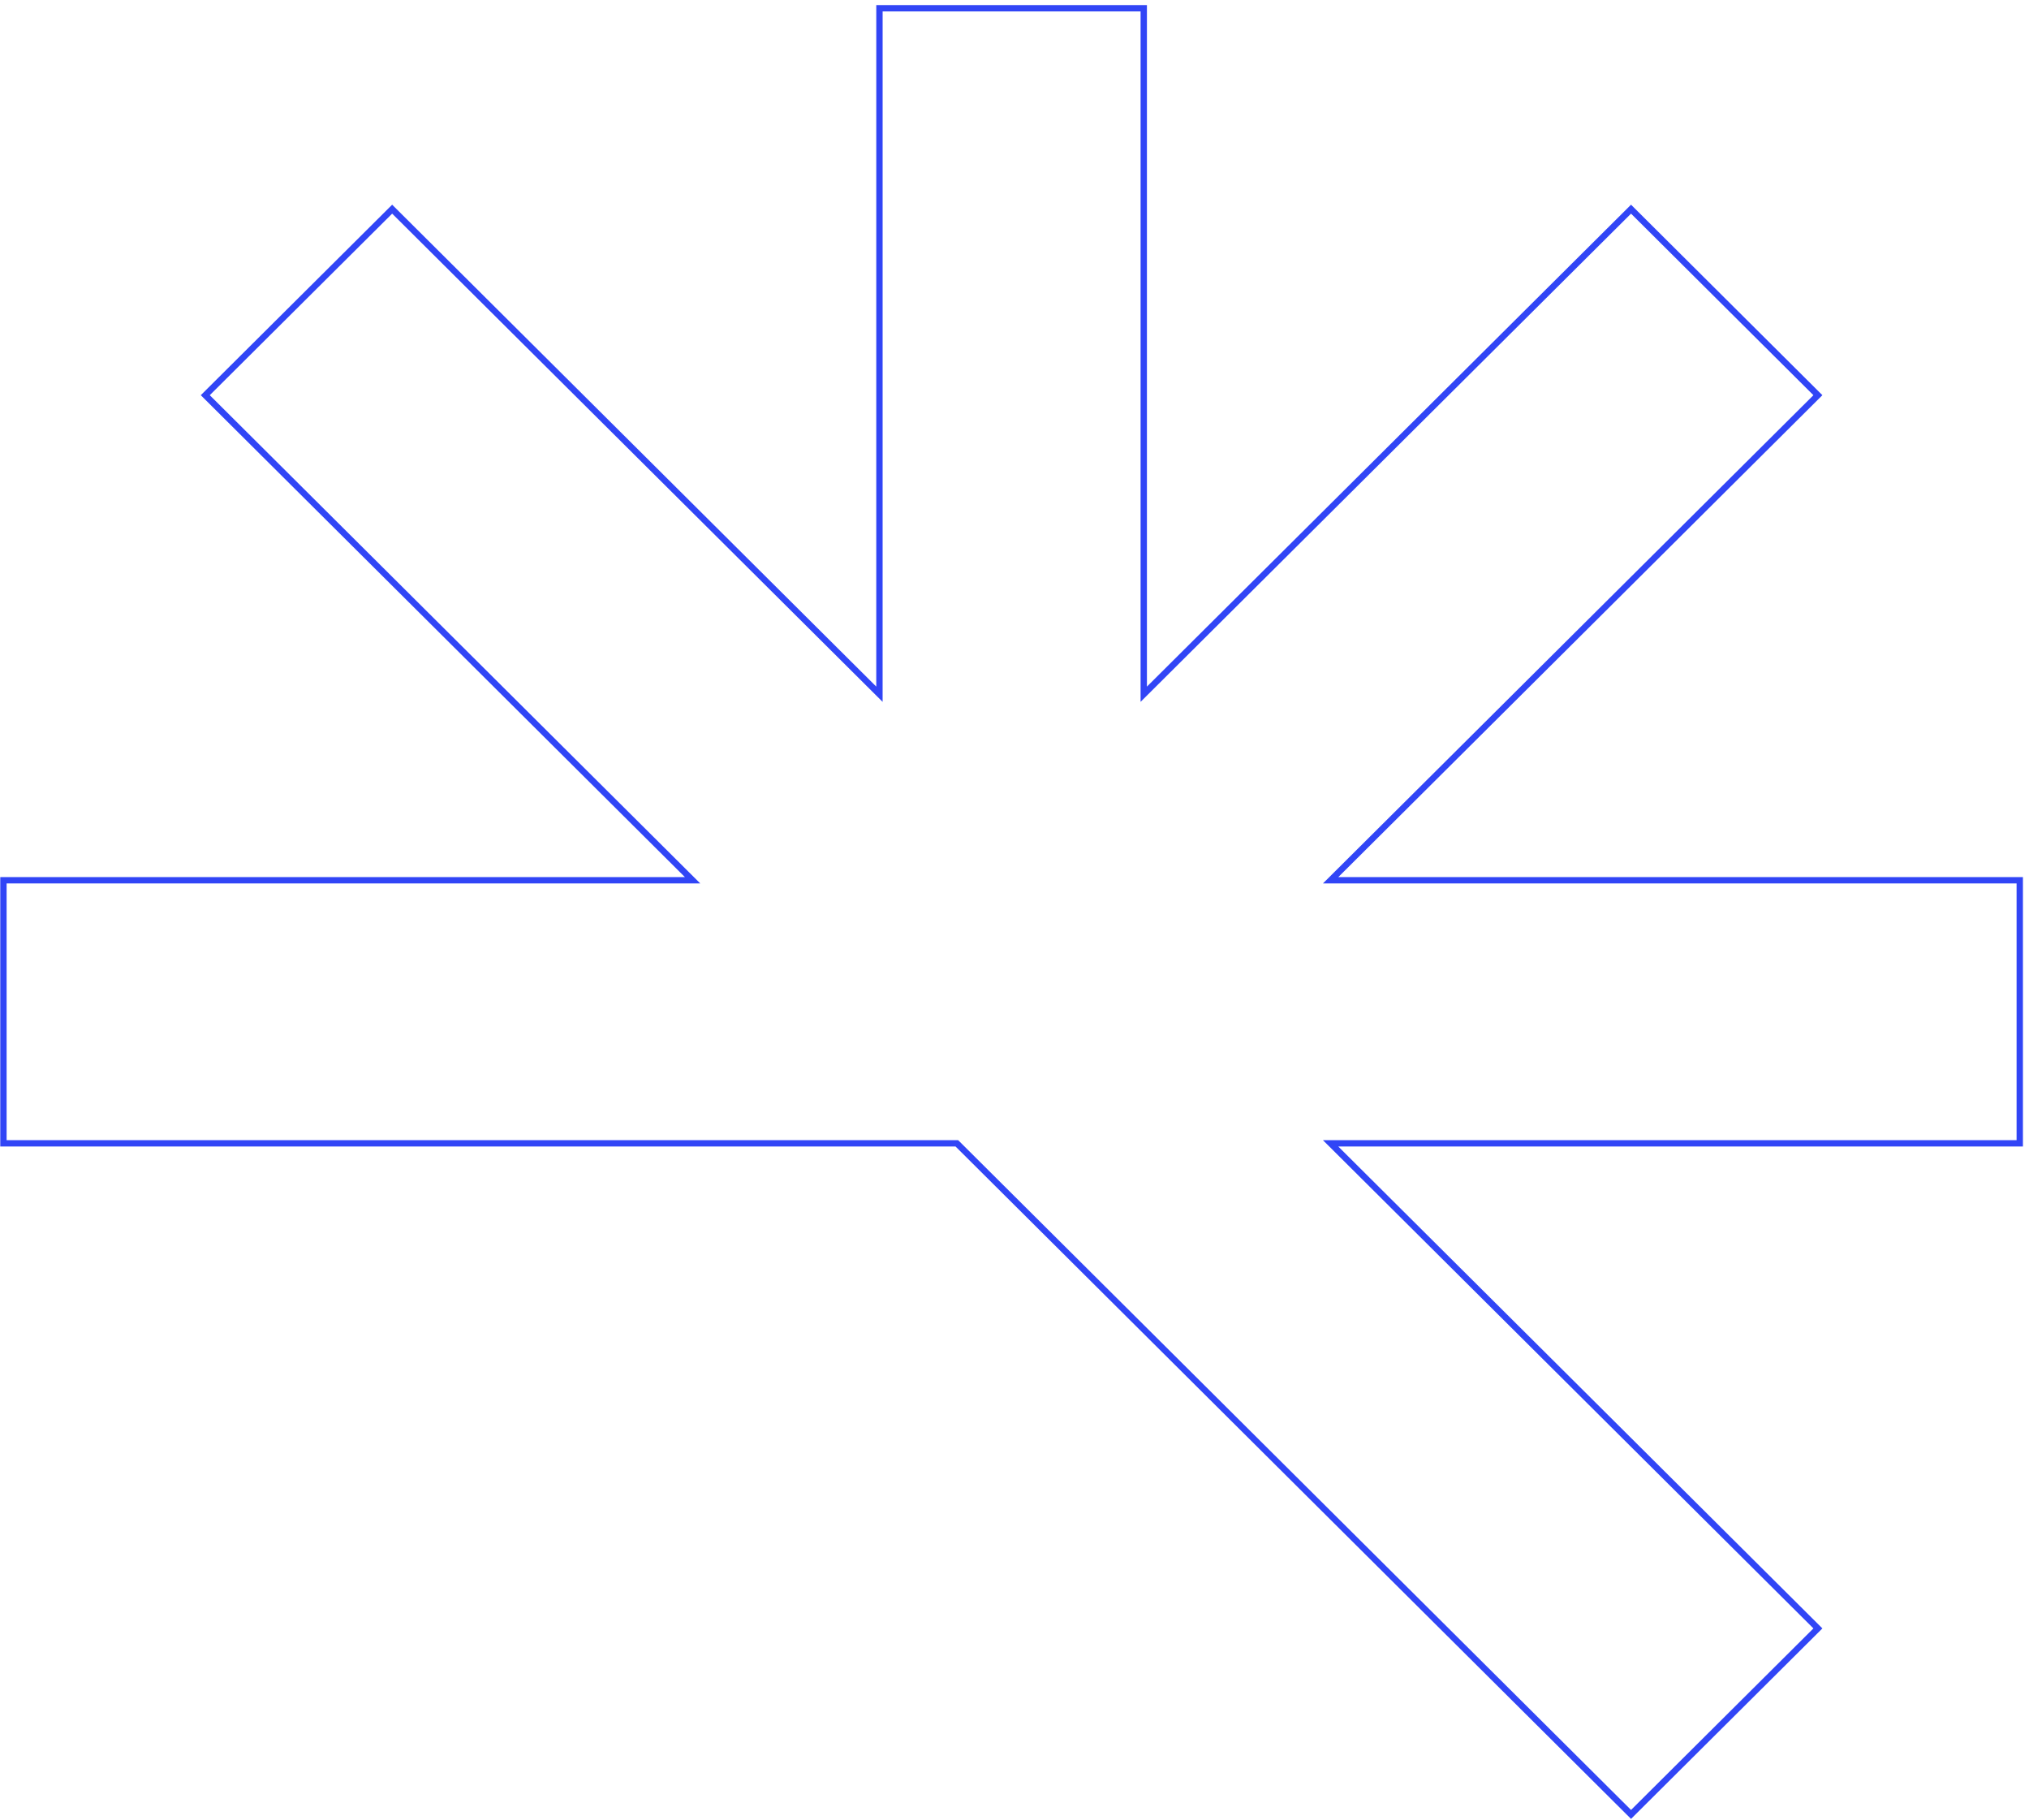<svg width="320" height="287" viewBox="0 0 320 287" fill="none" xmlns="http://www.w3.org/2000/svg">
<path d="M180.385 1.302V109.466L181.238 108.618L257.236 32.981L286.708 62.314L210.712 137.947L209.854 138.801L318.542 138.801V180.28L209.854 180.28L210.712 181.134L286.708 256.766L257.236 286.096L151.055 180.425L150.908 180.28H0.542L0.542 138.801H109.231L108.372 137.947L32.375 62.314L61.849 32.981L137.847 108.618L138.699 109.466V108.263L138.702 1.302L180.385 1.302Z" stroke="#3145F6"/>
</svg>
